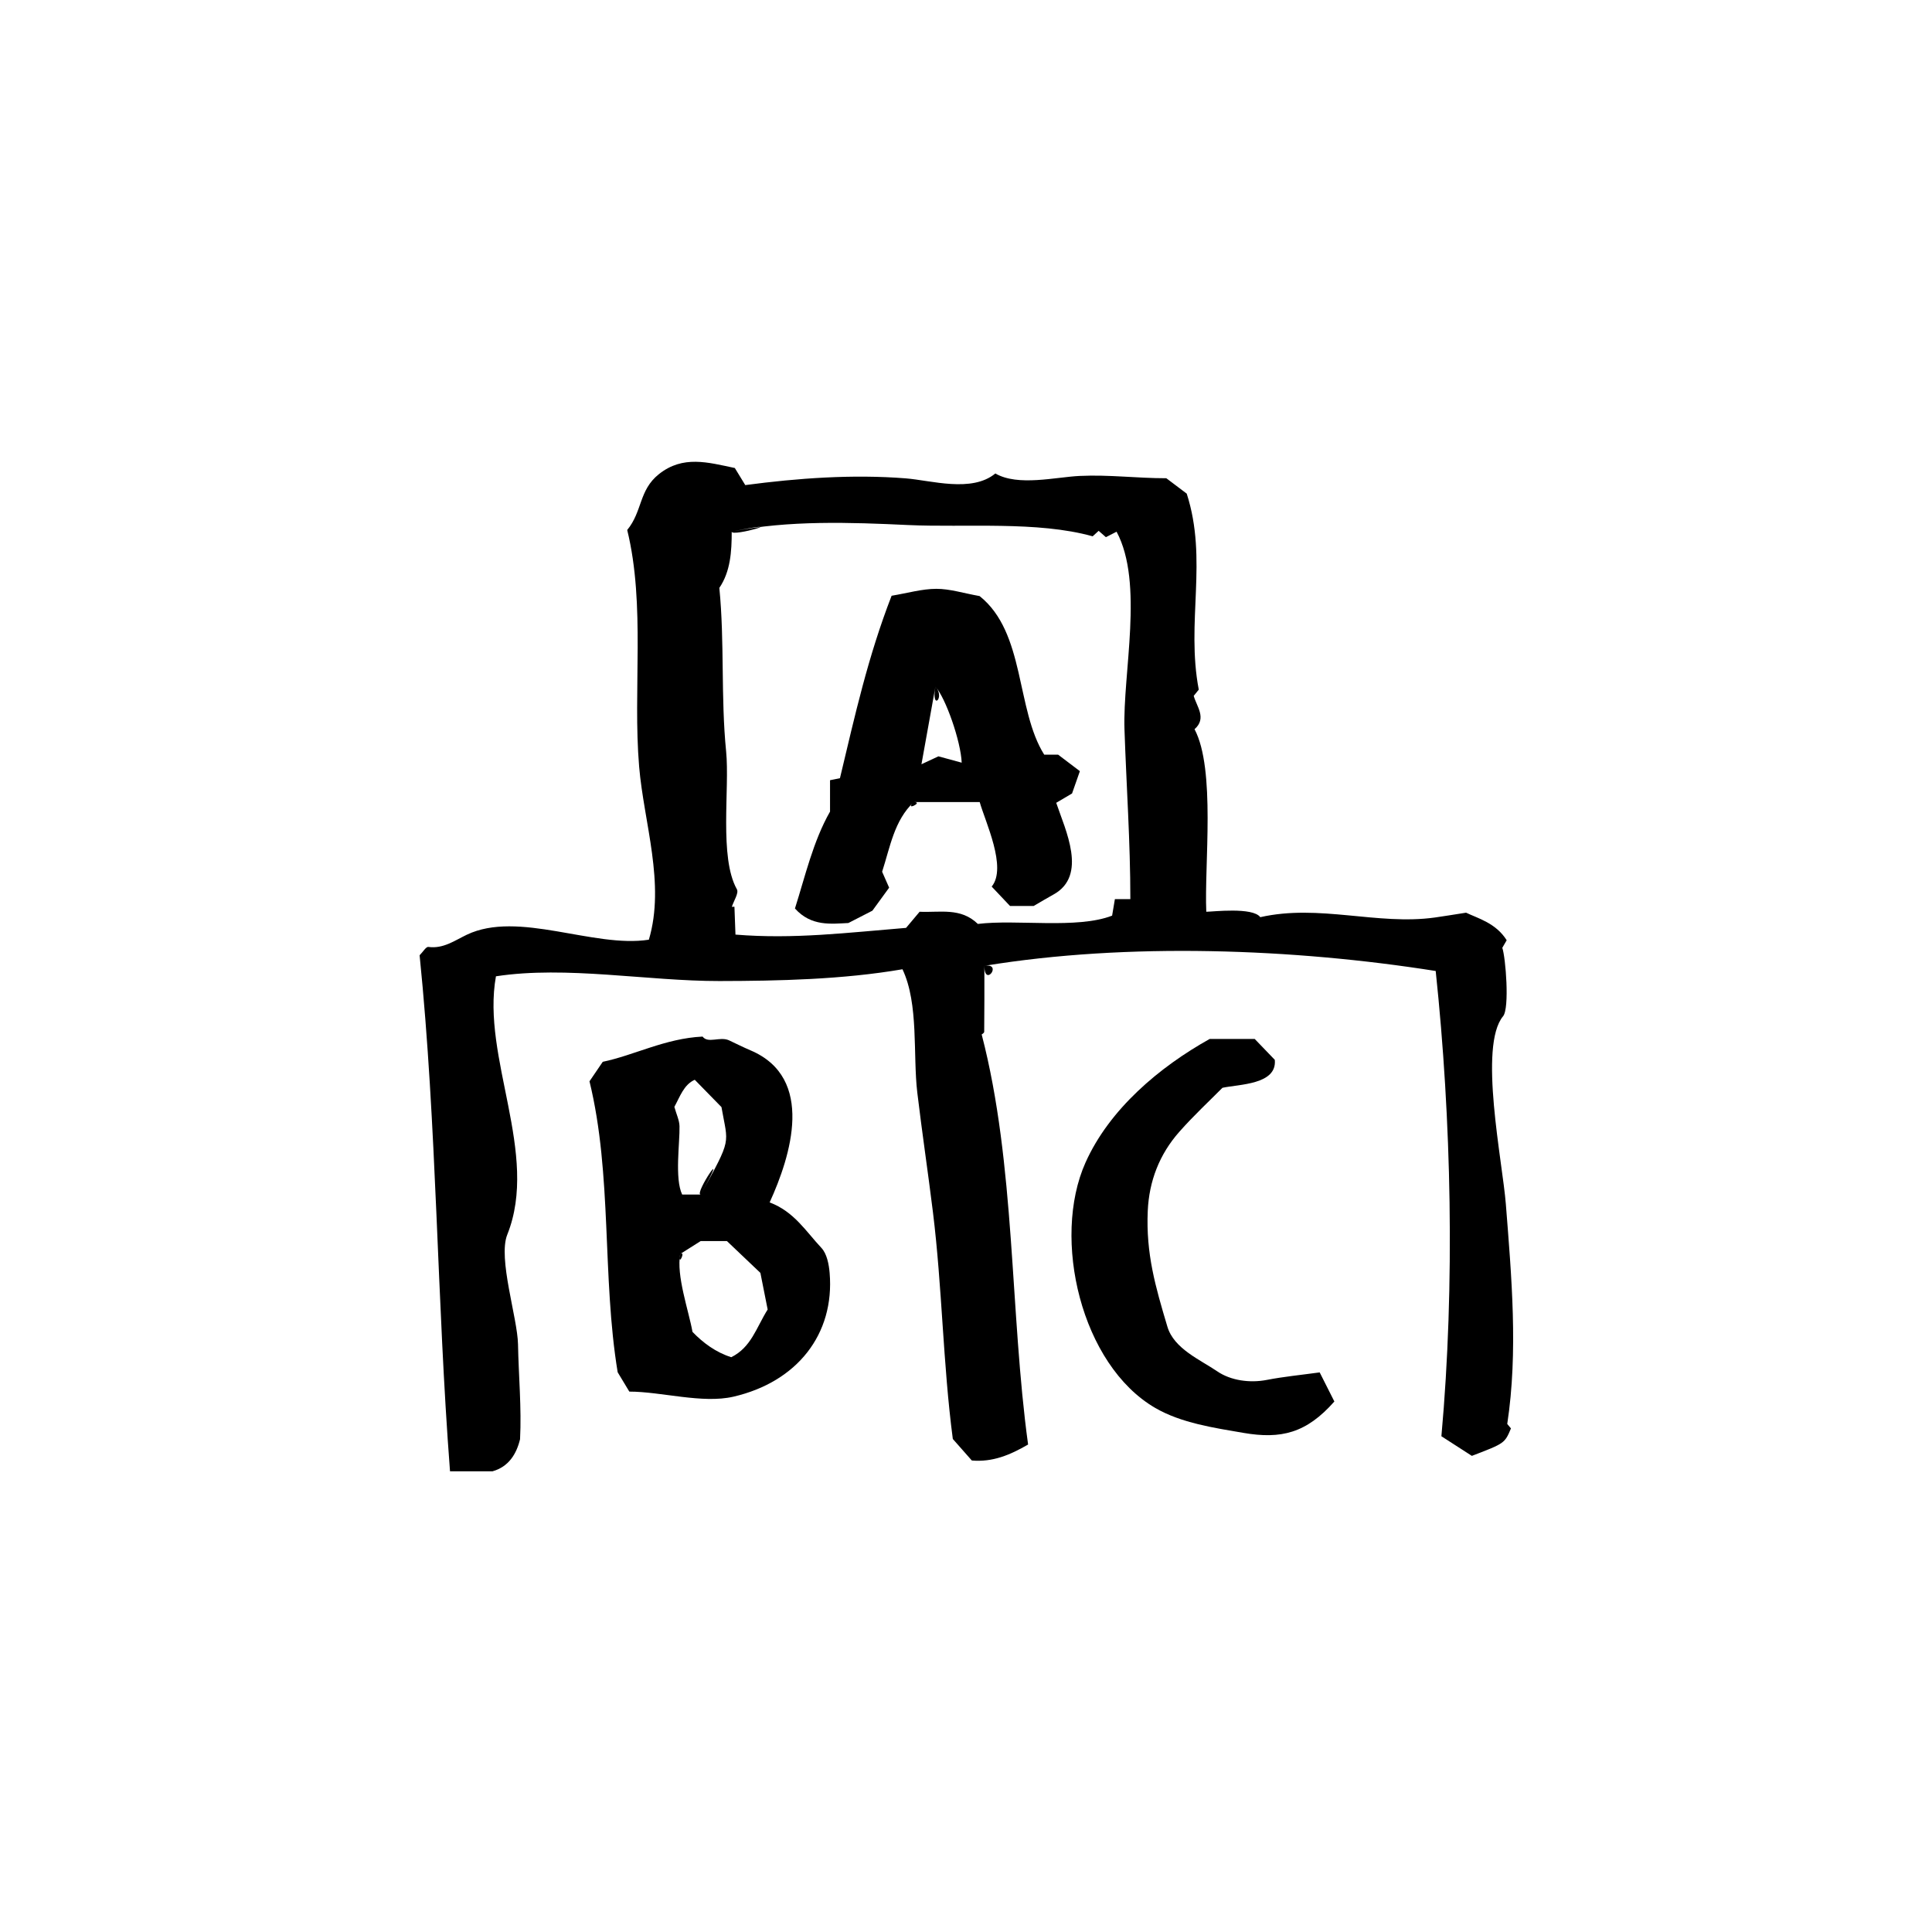 <?xml version="1.0" encoding="UTF-8"?>
<!-- Uploaded to: SVG Repo, www.svgrepo.com, Generator: SVG Repo Mixer Tools -->
<svg fill="#000000" width="800px" height="800px" version="1.1" viewBox="144 144 512 512" xmlns="http://www.w3.org/2000/svg">
 <g>
  <path d="m404.87 399.96c0 5.875 0.02 11.668-0.047 17.461-0.004 0.363-0.676 0.723-0.668 0.715 8.98 34.543 7.473 73.535 12.301 108.68-4.824 2.793-9.398 4.703-14.914 4.231-1.535-1.742-3.207-3.633-5.035-5.707-2.629-19.957-2.797-40.078-5.269-60.105-1.305-10.566-2.879-21.082-4.144-31.668-1.195-10.004 0.438-23.492-3.93-32.703-15.836 2.727-32.898 3.094-48.5 3.121-19.086 0.031-40.594-4.113-59.234-1.254-3.91 21.539 11.578 46.988 3 68.465-2.519 6.309 2.715 22.055 2.848 29.066 0.156 8.305 0.965 16.93 0.539 25.148-0.93 3.859-2.981 7.305-7.32 8.508h-11.238c-3.508-45.582-3.441-91.273-8.059-136.76 0.879-0.879 1.695-2.293 2.309-2.211 3.973 0.543 6.988-1.703 10.199-3.234 13.66-6.519 33.605 3.609 48.246 1.316 4.41-14.824-1.332-31.062-2.578-45.867-1.711-20.344 1.727-42.77-3.16-62.707 4.066-4.945 3.059-10.555 8.406-14.805 6.363-5.059 12.969-3.121 20.113-1.621 0.867 1.422 1.738 2.848 2.766 4.527 13.918-1.848 28.48-2.898 42.523-1.785 6.719 0.531 17.488 3.871 23.754-1.297 5.988 3.488 16.027 0.945 22.371 0.652 7.859-0.363 14.969 0.613 22.938 0.613 1.766 1.332 3.289 2.484 5.406 4.082 5.664 17.59-0.234 34.016 3.191 51.941-0.129 0.16-0.59 0.727-1.336 1.648 0.723 2.75 3.555 5.93 0.215 8.836 5.633 10.637 2.566 35.934 3.113 48.379 1.641 0 12.324-1.289 14.309 1.438 15.582-3.539 31.059 2.203 46.254 0.09 2.359-0.328 4.711-0.727 8.285-1.281 3.156 1.512 7.906 2.742 10.762 7.301-0.41 0.707-0.766 1.32-1.164 2.012 0.887 2.496 1.973 16.004 0.203 18.137-6.559 7.906-0.148 38.477 0.738 49.777 1.504 19.168 3.289 39.125 0.371 58.262 0.027 0.031 0.496 0.598 0.984 1.184-1.66 3.949-1.66 3.949-10.363 7.277-2.418-1.559-5.231-3.371-8.07-5.199 3.629-40.203 2.641-84.082-1.512-123.3-37.582-5.949-81.621-7.606-119.6-1.367 0 5.879 4.973-0.816 0 0zm-66.957-115.07c0 5.297-0.336 10.582-3.281 14.906 1.422 14.395 0.359 28.895 1.797 43.32 0.98 9.848-1.898 28.125 2.856 36.562 0.555 0.984-0.844 3.062-1.34 4.641 0.23-0.008 0.457-0.02 0.688-0.027 0.086 2.336 0.172 4.668 0.273 7.387 15.441 1.27 29.73-0.52 45.211-1.781 0.828-0.984 2.285-2.719 3.59-4.273 5.438 0.254 10.867-1.195 15.434 3.227 10.312-1.273 26.27 1.406 35.578-2.195 0.234-1.379 0.465-2.762 0.738-4.379h4.098c0-15.125-1.047-29.922-1.555-44.949-0.504-14.906 5.207-38.809-2.098-52.422-0.871 0.445-1.867 0.957-2.828 1.453-0.762-0.672-1.32-1.16-1.918-1.684-0.508 0.461-1.043 0.953-1.59 1.453-14.633-4.098-33.789-2.285-48.914-2.988-15.152-0.715-31.844-1.309-46.738 1.75 0 1.492 17.02-3.496 0 0z"/>
  <path d="m310.78 512.79c-1.246-2.07-2.238-3.711-3.09-5.125-4.188-25.406-1.391-52.223-7.469-77.109 0.789-1.164 1.945-2.856 3.516-5.168 8.309-1.723 16.574-6.211 26.453-6.684 1.441 1.914 4.547-0.078 6.957 0.969 1.922 0.902 3.82 1.859 5.773 2.691 17.164 7.309 10.664 27.98 5.043 40.289 6.492 2.422 9.672 7.758 13.707 12.039 1.461 1.547 2 4.352 2.191 6.644 1.371 16.25-8.652 28.902-25.492 32.797-8.254 1.91-19.125-1.344-27.59-1.344-1.246-2.07 4.555 0 0 0zm13.496-36.477c-1.113 5.66 2.231 15 3.242 20.645 2.773 2.894 6.227 5.449 10.273 6.715 5.309-2.629 6.644-7.859 9.648-12.641-0.566-2.856-1.223-6.164-1.926-9.703-2.777-2.641-5.703-5.422-8.867-8.43h-6.965c-1.957 1.234-3.785 2.387-5.406 3.414-0.758 3.848 1.621-1.027 0 0zm5.426-15.742c8.402-15.23 7.238-13.121 5.496-23.18-3.062-3.133-4.973-5.086-7.078-7.238-2.934 1.281-3.981 4.629-5.406 7.176 0.547 1.973 1.32 3.539 1.363 5.125 0.117 4.262-1.332 13.871 0.707 18.117h4.918c8.402-15.23-1.949 0 0 0z"/>
  <path d="m493.73 507.7c1.465 2.906 2.738 5.43 3.891 7.711-7.418 8.398-14.113 10.035-24.133 8.312-7.711-1.324-16.43-2.602-23.305-6.586-19.672-11.395-27.535-44.879-18.516-65.039 6.344-14.18 19.586-25.324 32.902-32.762h11.945c1.688 1.754 3.449 3.586 5.32 5.531 0.637 6.602-9.527 6.461-13.875 7.41-3.273 3.316-7.578 7.301-11.441 11.676-5.238 5.93-8 13.016-8.352 20.957-0.5 11.336 2.031 20.051 5.211 30.695 1.742 5.84 8.711 8.746 13.223 11.824 3.578 2.441 8.637 3.133 13.109 2.262 4.516-0.875 9.129-1.316 14.02-1.992 1.465 2.906-4.891 0.676 0 0z"/>
  <path d="m386.16 356.55c-5.203 4.891-6.262 11.93-8.387 18.469 0.625 1.414 1.191 2.707 1.859 4.223-1.328 1.824-2.57 3.531-4.438 6.098-1.27 0.652-3.566 1.832-6.367 3.269-4.559 0.211-9.844 0.961-14.156-3.852 2.715-8.547 4.82-17.824 9.297-25.676v-8.316c0.926-0.191 1.621-0.332 2.629-0.539 4.019-16.832 7.418-32.172 13.688-48.344 4.262-0.711 8.047-1.824 11.84-1.836 3.574-0.008 7.152 1.145 11.48 1.922 12.164 9.684 9.586 30.07 17.129 42.031h3.688c2.562 1.945 4.148 3.148 5.758 4.367-0.781 2.227-1.406 4.012-2.074 5.91-1.293 0.762-2.723 1.609-4.195 2.477 2.402 7.191 8.395 19.277-0.723 24.301-1.668 0.918-3.305 1.906-5.258 3.039h-6.266c-1.816-1.922-3.176-3.363-4.856-5.137 4.144-5.035-1.723-17.203-3.176-22.402-5.824-0.004-11.648-0.004-17.473-0.004-2.703 2.543 2.801 0 0 0zm5.738-30.59c-1.191 6.621-2.356 13.094-3.703 20.574 2.242-1.047 3.449-1.609 4.496-2.098 2.043 0.559 4 1.09 6.168 1.68-0.23-5.703-4.273-17.195-6.961-20.156-1.191 6.621 2.688 2.961 0 0z"/>
 </g>
</svg>